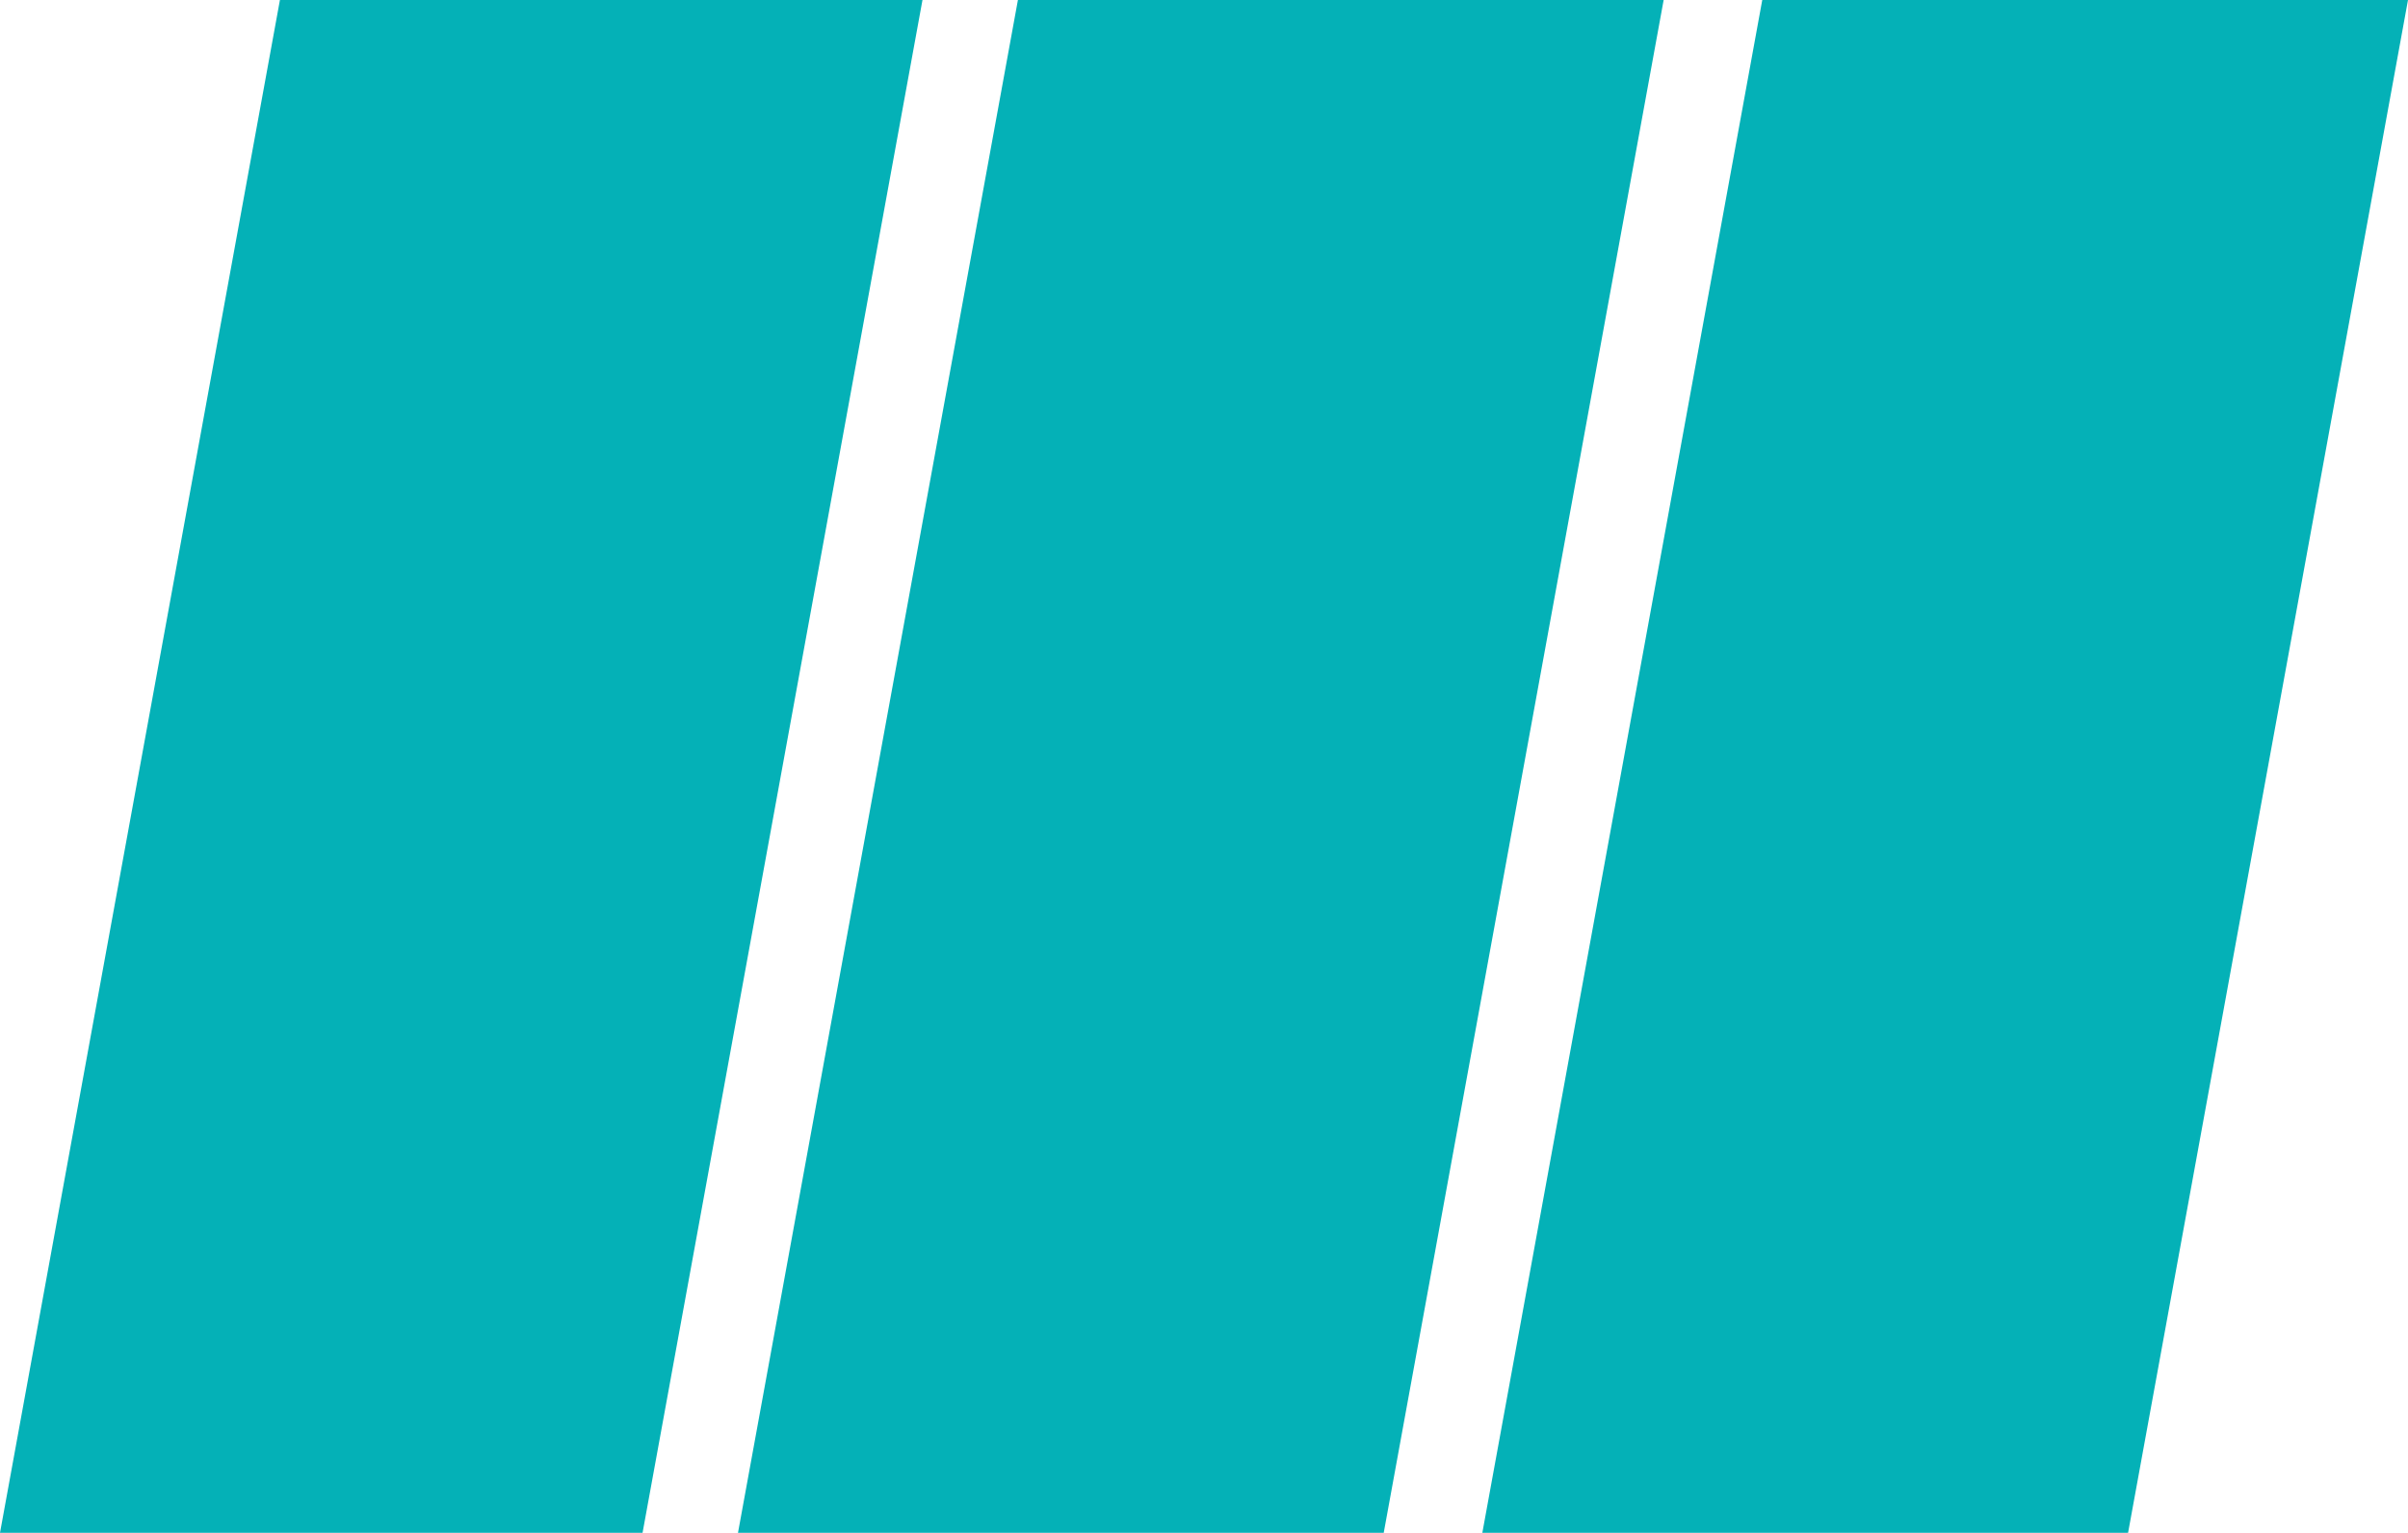 <?xml version="1.0" encoding="utf-8"?>
<!-- Generator: Adobe Illustrator 23.0.1, SVG Export Plug-In . SVG Version: 6.00 Build 0)  -->
<svg version="1.1" id="Ebene_1" xmlns="http://www.w3.org/2000/svg" xmlns:xlink="http://www.w3.org/1999/xlink" x="0px" y="0px"
	 viewBox="0 0 75.7 48.2" style="enable-background:new 0 0 75.7 48.2;" xml:space="preserve">
<style type="text/css">
	.st0{fill:#04b1b7;}
</style>
<polygon class="st0" points="8.8,0 0,48.2 20.2,48.2 29,0 "/>
<polygon class="st0" points="32,0 23.2,48.2 43.5,48.2 52.3,0 "/>
<polygon class="st0" points="55.4,0 46.6,48.2 66.9,48.2 75.7,0 "/>
</svg>
